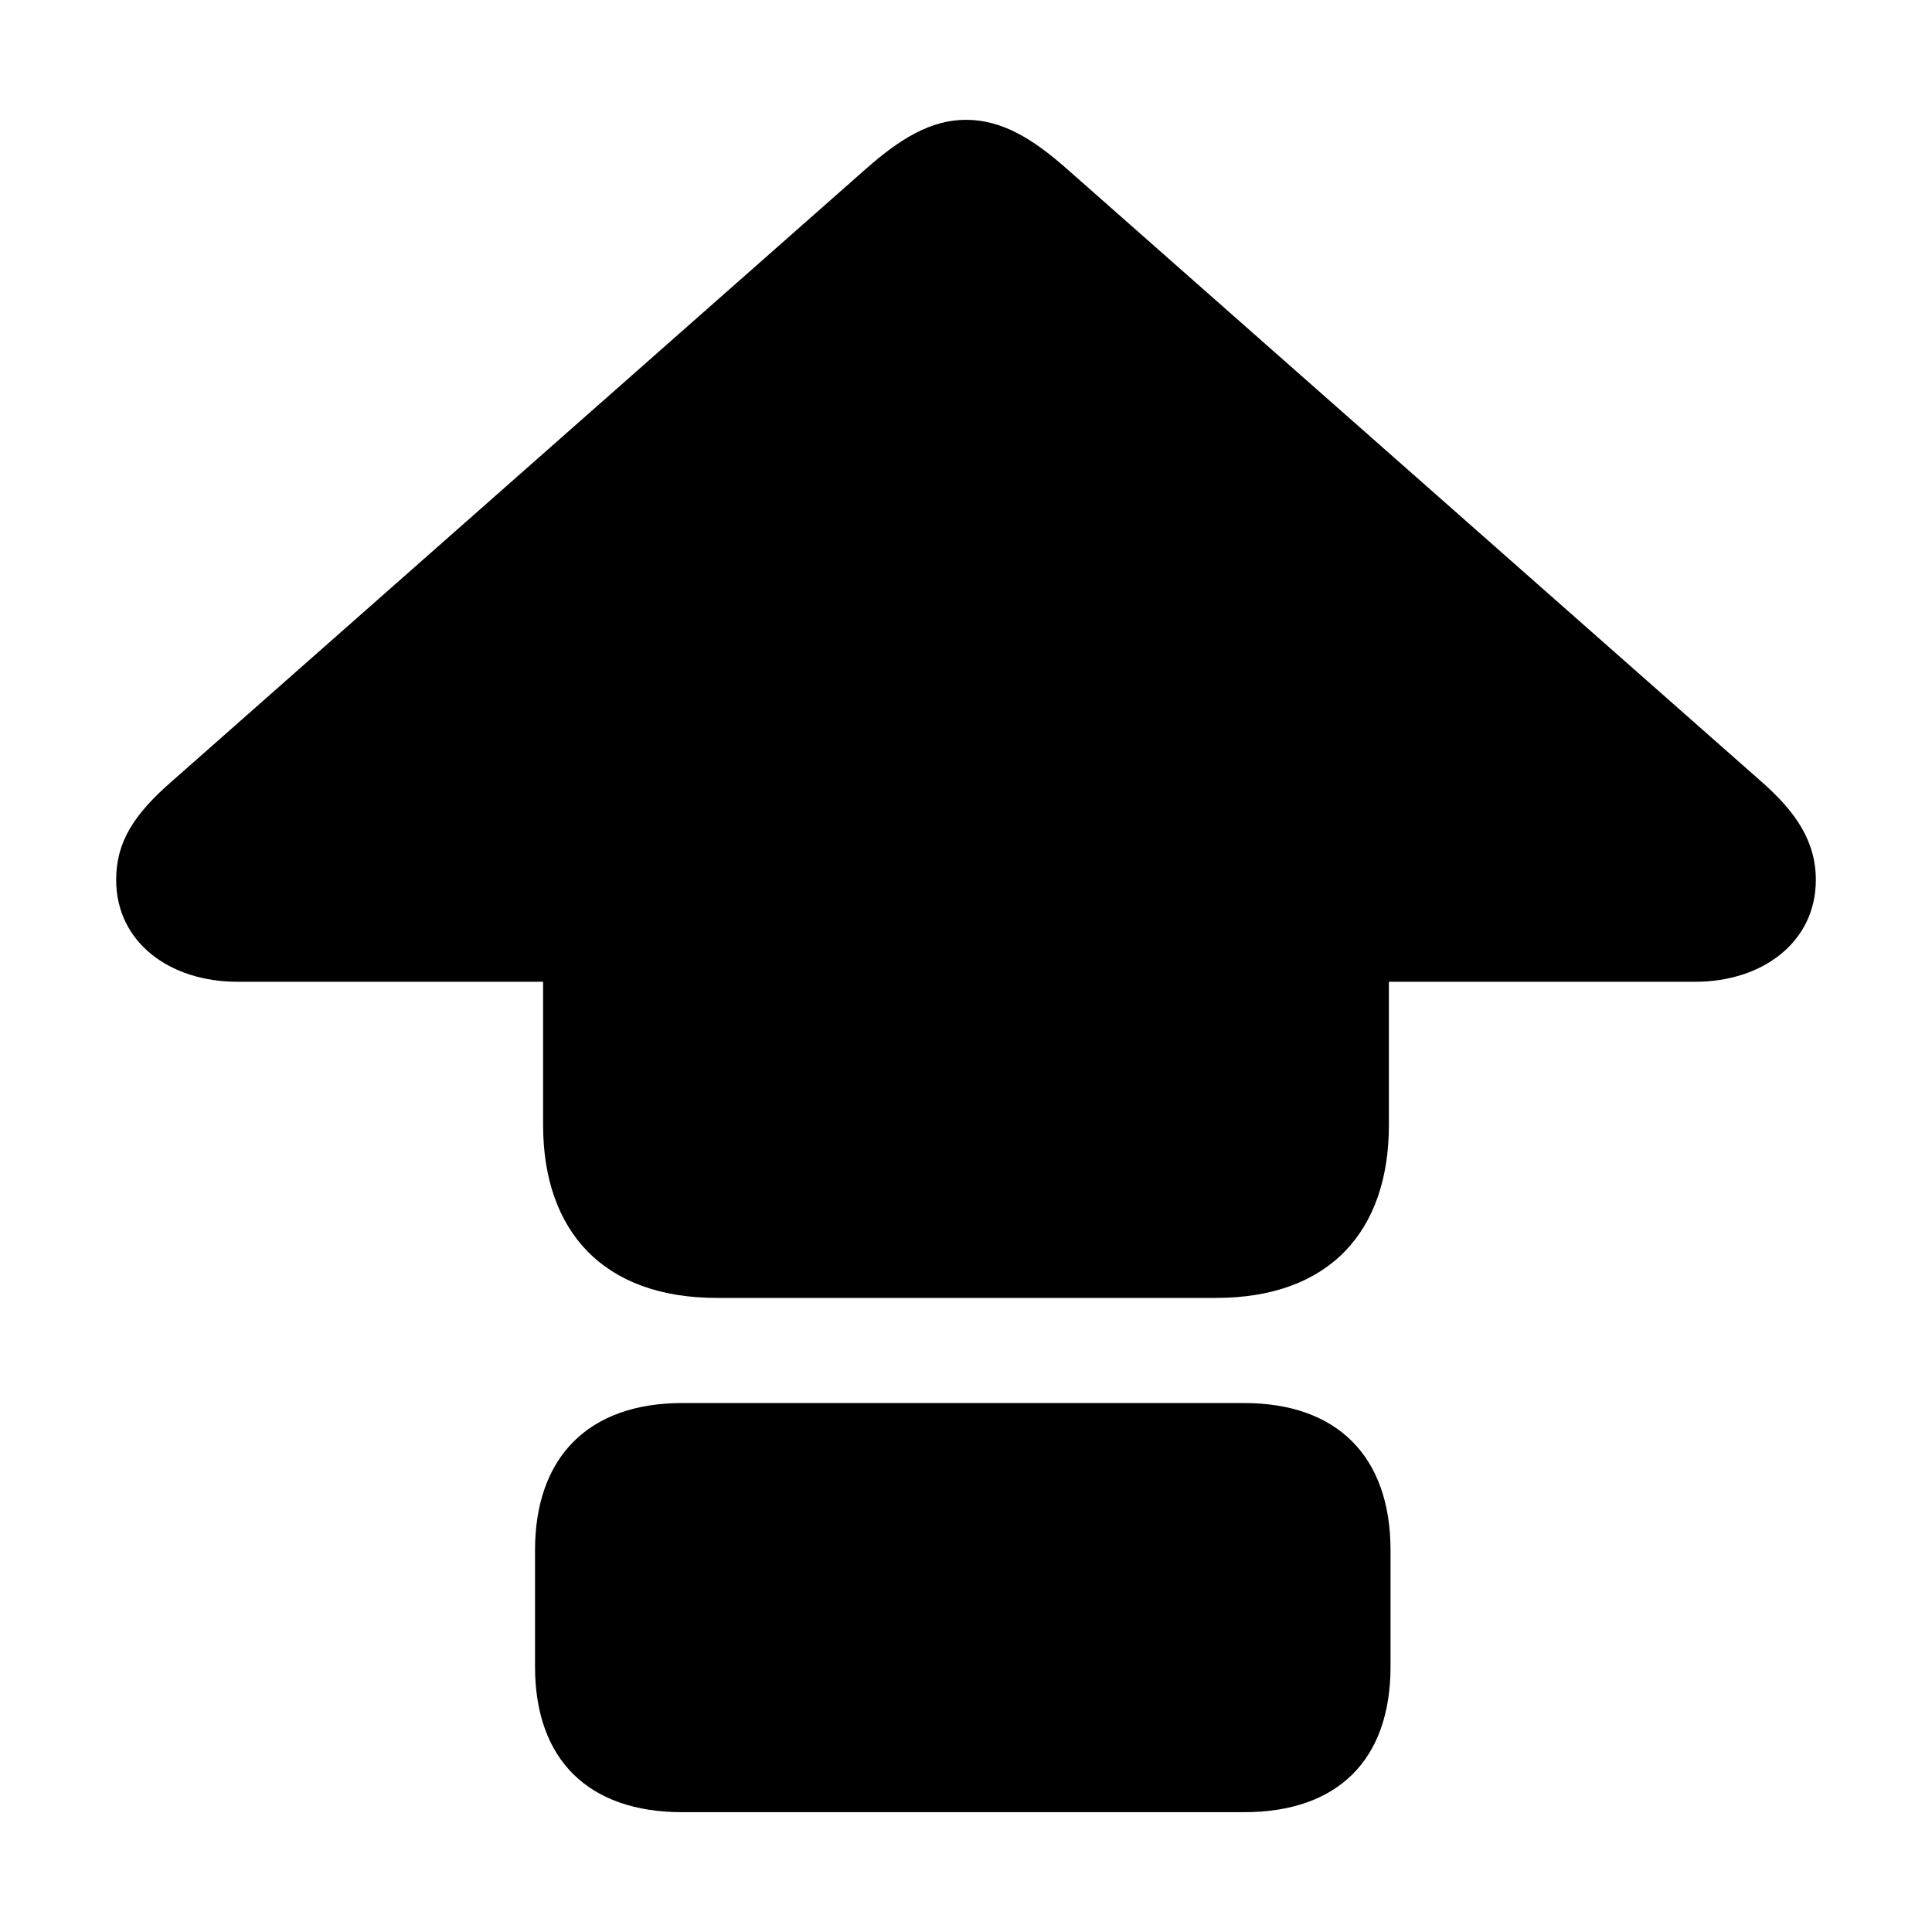 <?xml version="1.0" encoding="utf-8"?>
<svg fill="#000000" width="800px" height="800px" viewBox="0 0 56 56" xmlns="http://www.w3.org/2000/svg"><path d="M 20.781 37.621 L 35.242 37.621 C 38.523 37.621 40.258 35.699 40.258 32.605 L 40.258 28.457 L 49.14 28.457 C 51.086 28.457 52.633 27.309 52.633 25.504 C 52.633 24.402 52.07 23.535 51.016 22.621 L 30.906 4.879 C 29.945 4.035 29.055 3.473 28 3.473 C 26.969 3.473 26.078 4.035 25.117 4.879 L 4.984 22.645 C 3.883 23.605 3.367 24.402 3.367 25.504 C 3.367 27.309 4.914 28.457 6.883 28.457 L 15.742 28.457 L 15.742 32.605 C 15.742 35.699 17.5 37.621 20.781 37.621 Z M 19.773 52.527 L 36.062 52.527 C 38.758 52.527 40.305 51.027 40.305 48.309 L 40.305 44.934 C 40.305 42.215 38.758 40.668 36.062 40.668 L 19.773 40.668 C 17.055 40.668 15.508 42.238 15.508 44.934 L 15.508 48.309 C 15.508 51.004 17.055 52.527 19.773 52.527 Z"/></svg>